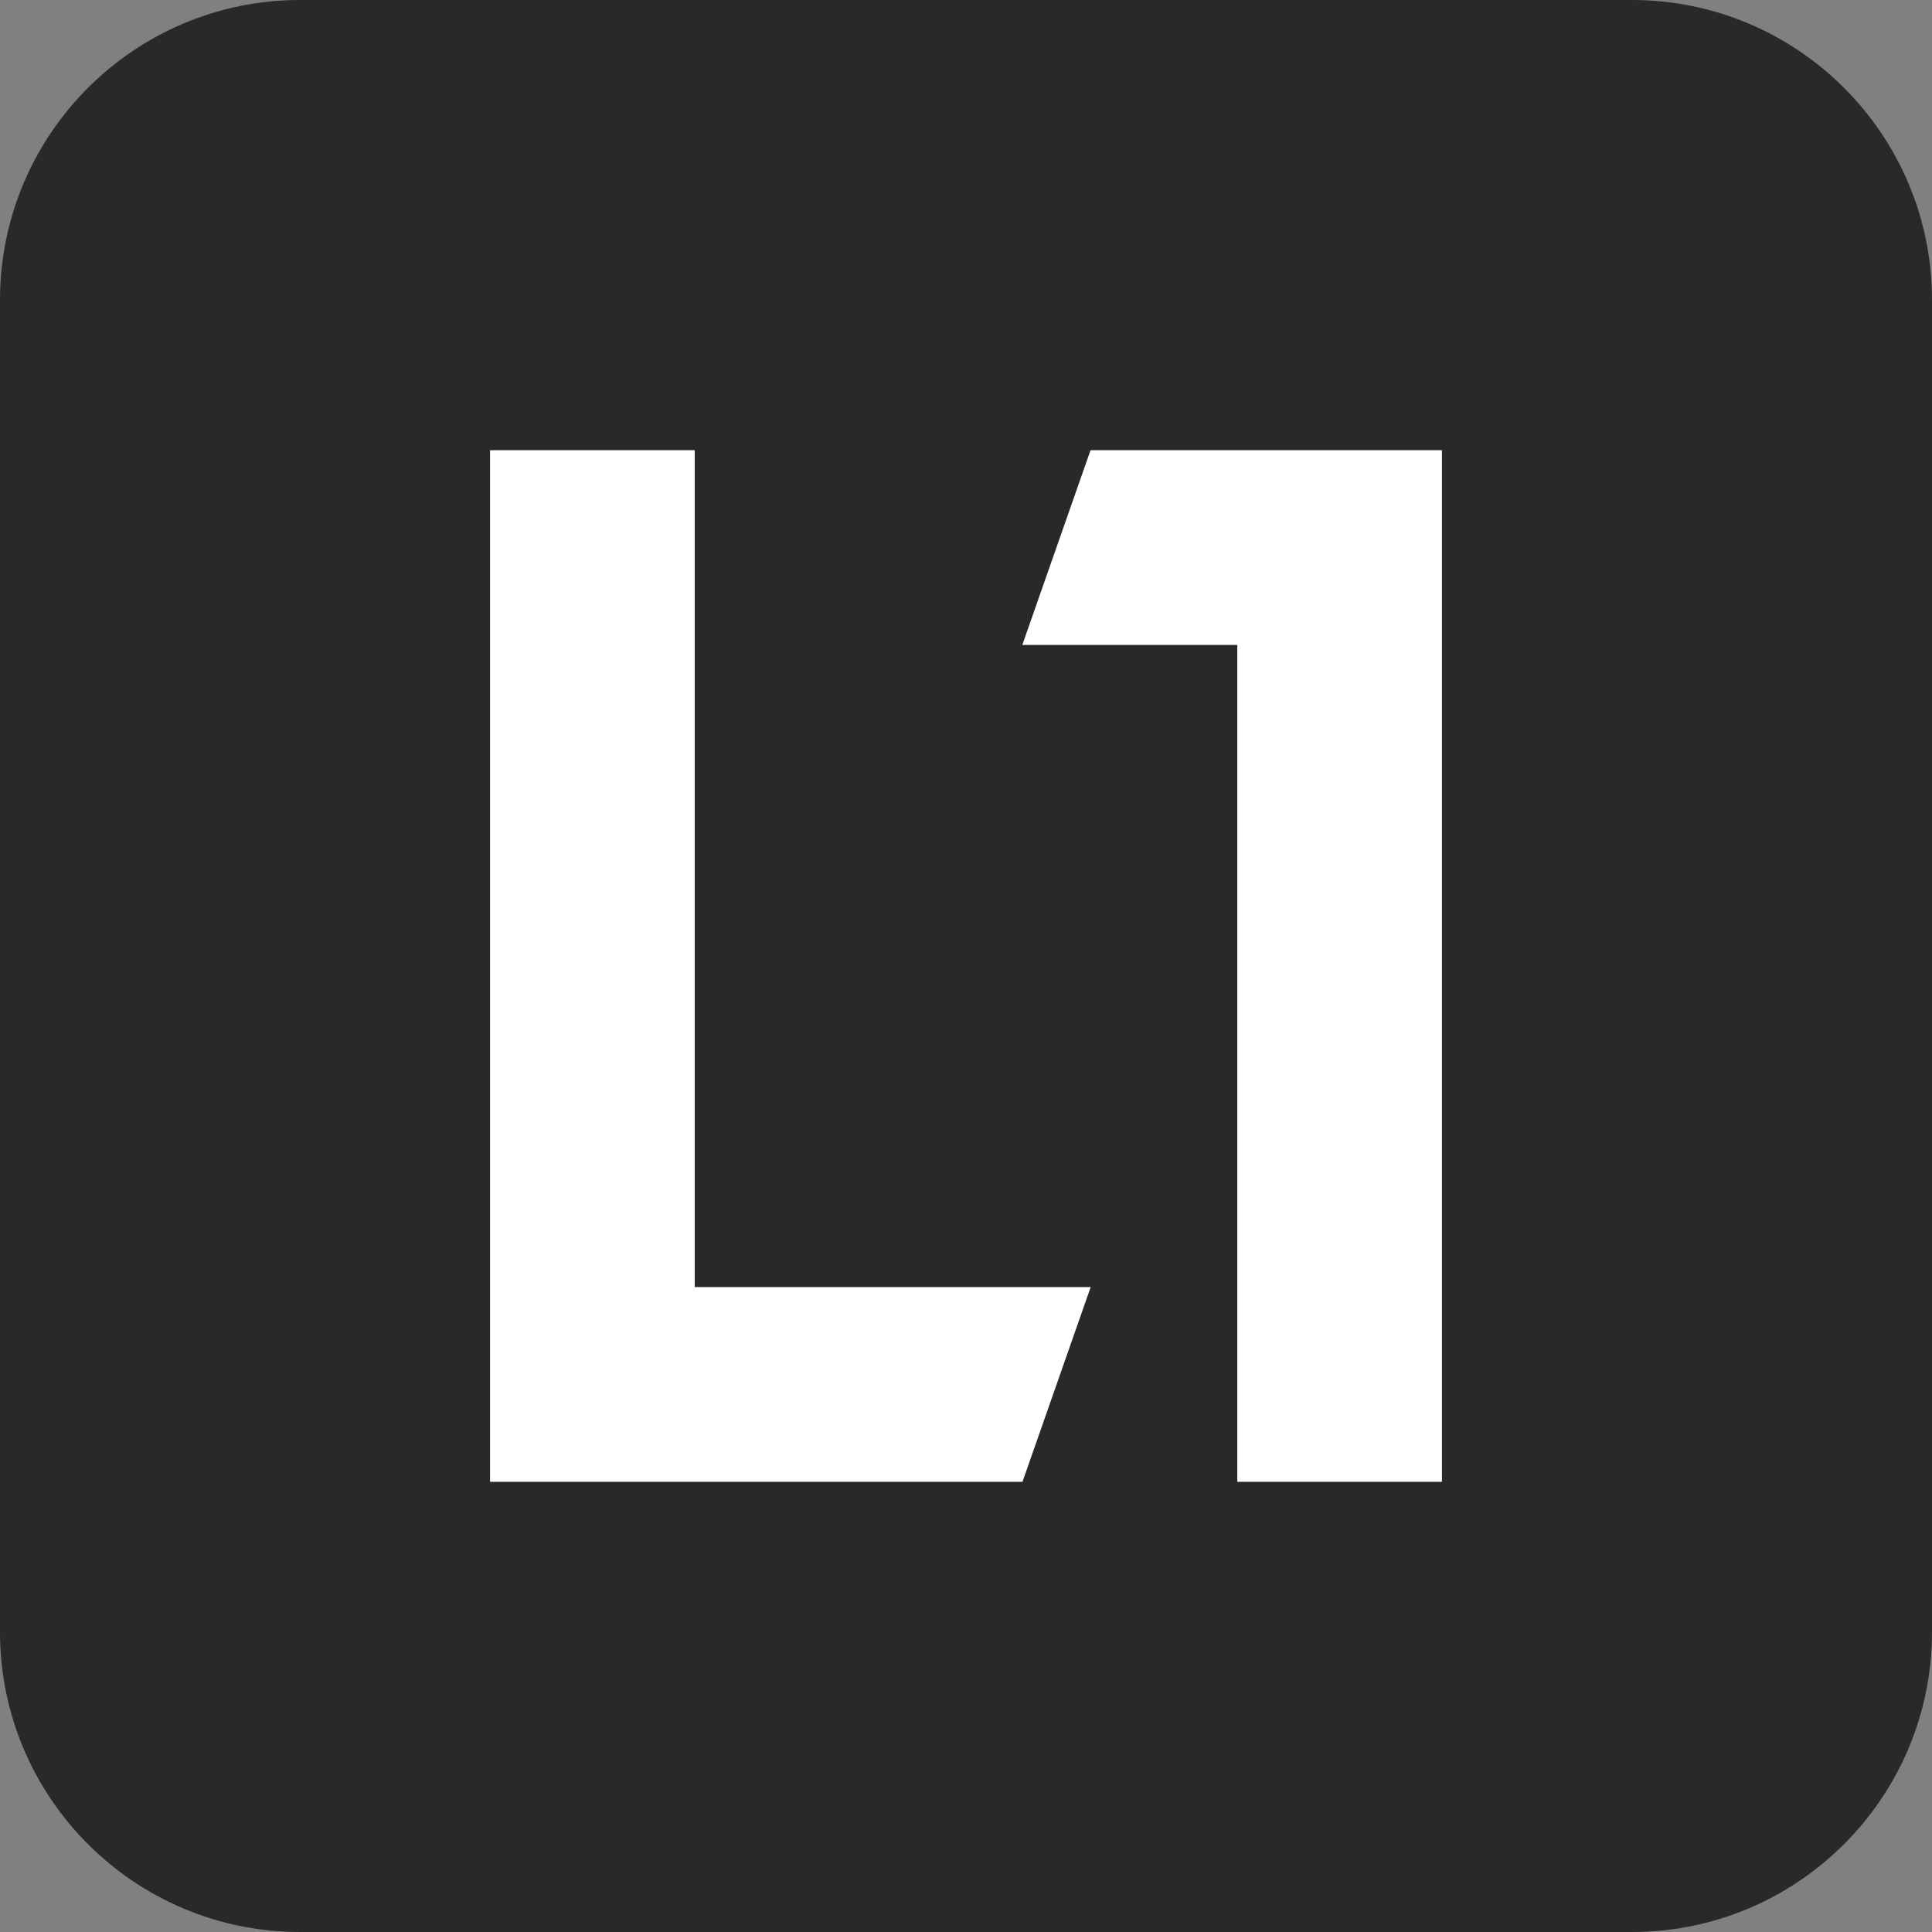 <svg width="256" height="256" viewBox="0 0 256 256" fill="none" xmlns="http://www.w3.org/2000/svg">
<rect x="0" y="0" width="256" height="256" fill="#808080" stroke="none"/>
<g clip-path="url(#clip0_2009_9622)">
<path d="M216.233 0H39.767C17.804 0 0 17.804 0 39.767V216.233C0 238.196 17.804 256 39.767 256H216.233C238.196 256 256 238.196 256 216.233V39.767C256 17.804 238.196 0 216.233 0Z" fill="#292929"/>
<path d="M135.462 85.455H163.946V196.349H191.067V59.65H144.503L135.462 85.455Z" fill="white"/>
<path d="M92.055 170.542H144.522L135.483 196.349H64.934V59.65H92.055V170.542Z" fill="white"/>
</g>
<defs>
<clipPath id="clip0_2009_9622">
<rect width="256" height="256" fill="white"/>
</clipPath>
</defs>
</svg>
